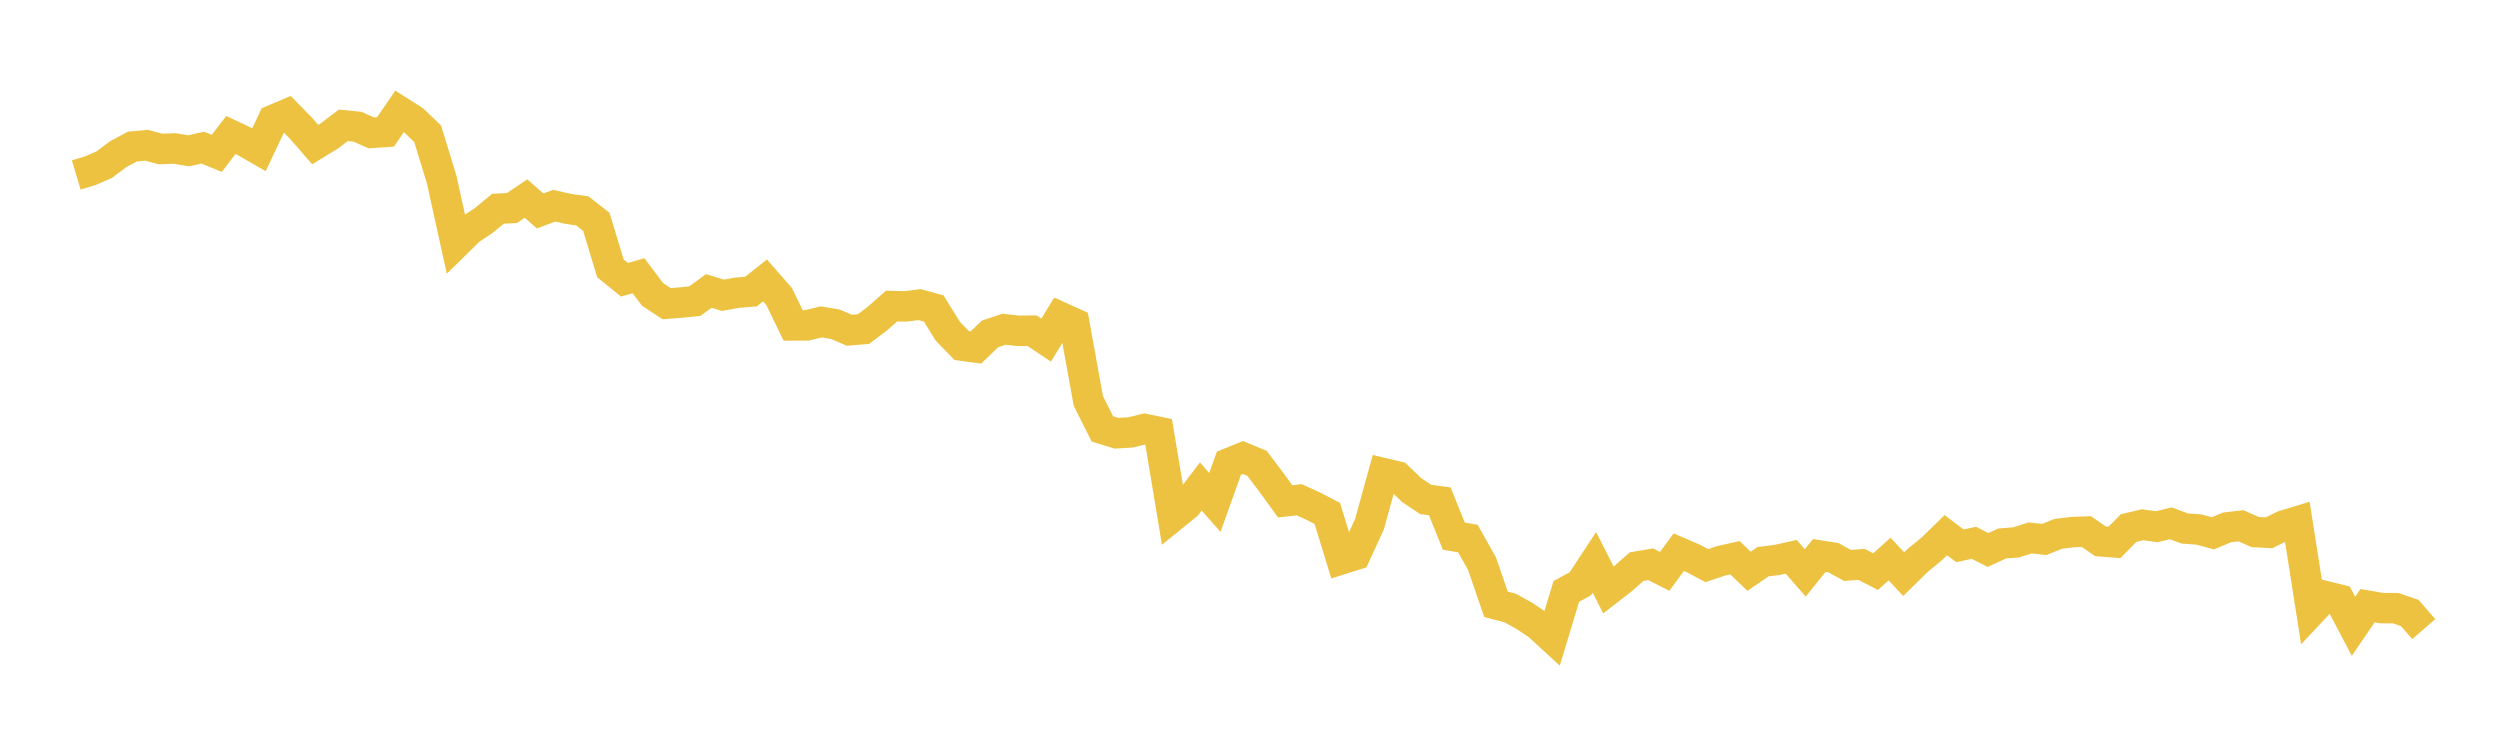 <svg width="164" height="48" xmlns="http://www.w3.org/2000/svg" xmlns:xlink="http://www.w3.org/1999/xlink"><path fill="none" stroke="rgb(237,194,64)" stroke-width="2" d="M5,11.474L5.922,11.2L6.844,10.798L7.766,10.105L8.689,9.614L9.611,9.529L10.533,9.775L11.455,9.74L12.377,9.893L13.299,9.684L14.222,10.061L15.144,8.856L16.066,9.291L16.988,9.823L17.91,7.871L18.832,7.481L19.754,8.423L20.677,9.484L21.599,8.921L22.521,8.222L23.443,8.313L24.365,8.718L25.287,8.655L26.21,7.307L27.132,7.891L28.054,8.774L28.976,11.788L29.898,15.978L30.82,15.074L31.743,14.455L32.665,13.695L33.587,13.646L34.509,13.023L35.431,13.839L36.353,13.494L37.275,13.704L38.198,13.831L39.12,14.553L40.042,17.603L40.964,18.35L41.886,18.089L42.808,19.315L43.731,19.921L44.653,19.849L45.575,19.757L46.497,19.086L47.419,19.371L48.341,19.203L49.263,19.127L50.186,18.397L51.108,19.448L52.03,21.348L52.952,21.341L53.874,21.115L54.796,21.27L55.719,21.665L56.641,21.589L57.563,20.895L58.485,20.08L59.407,20.097L60.329,19.982L61.251,20.237L62.174,21.727L63.096,22.673L64.018,22.797L64.94,21.909L65.862,21.599L66.784,21.701L67.707,21.695L68.629,22.312L69.551,20.795L70.473,21.211L71.395,26.3L72.317,28.136L73.24,28.42L74.162,28.365L75.084,28.14L76.006,28.33L76.928,33.877L77.85,33.13L78.772,31.914L79.695,32.962L80.617,30.385L81.539,30.013L82.461,30.397L83.383,31.615L84.305,32.888L85.228,32.783L86.15,33.203L87.072,33.682L87.994,36.691L88.916,36.4L89.838,34.388L90.76,31.043L91.683,31.262L92.605,32.149L93.527,32.765L94.449,32.887L95.371,35.17L96.293,35.328L97.216,36.965L98.138,39.645L99.06,39.88L99.982,40.393L100.904,41.005L101.826,41.852L102.749,38.798L103.671,38.295L104.593,36.892L105.515,38.706L106.437,37.989L107.359,37.173L108.281,37.015L109.204,37.482L110.126,36.223L111.048,36.618L111.97,37.105L112.892,36.794L113.814,36.586L114.737,37.475L115.659,36.846L116.581,36.732L117.503,36.525L118.425,37.582L119.347,36.439L120.269,36.583L121.192,37.091L122.114,37.025L123.036,37.498L123.958,36.675L124.88,37.665L125.802,36.763L126.725,36.003L127.647,35.105L128.569,35.805L129.491,35.609L130.413,36.08L131.335,35.653L132.257,35.581L133.18,35.288L134.102,35.39L135.024,35.02L135.946,34.905L136.868,34.872L137.79,35.51L138.713,35.581L139.635,34.641L140.557,34.423L141.479,34.554L142.401,34.328L143.323,34.671L144.246,34.736L145.168,34.984L146.09,34.599L147.012,34.492L147.934,34.902L148.856,34.951L149.778,34.487L150.701,34.205L151.623,40.089L152.545,39.108L153.467,39.336L154.389,41.086L155.311,39.733L156.234,39.892L157.156,39.898L158.078,40.21L159,41.268"></path></svg>